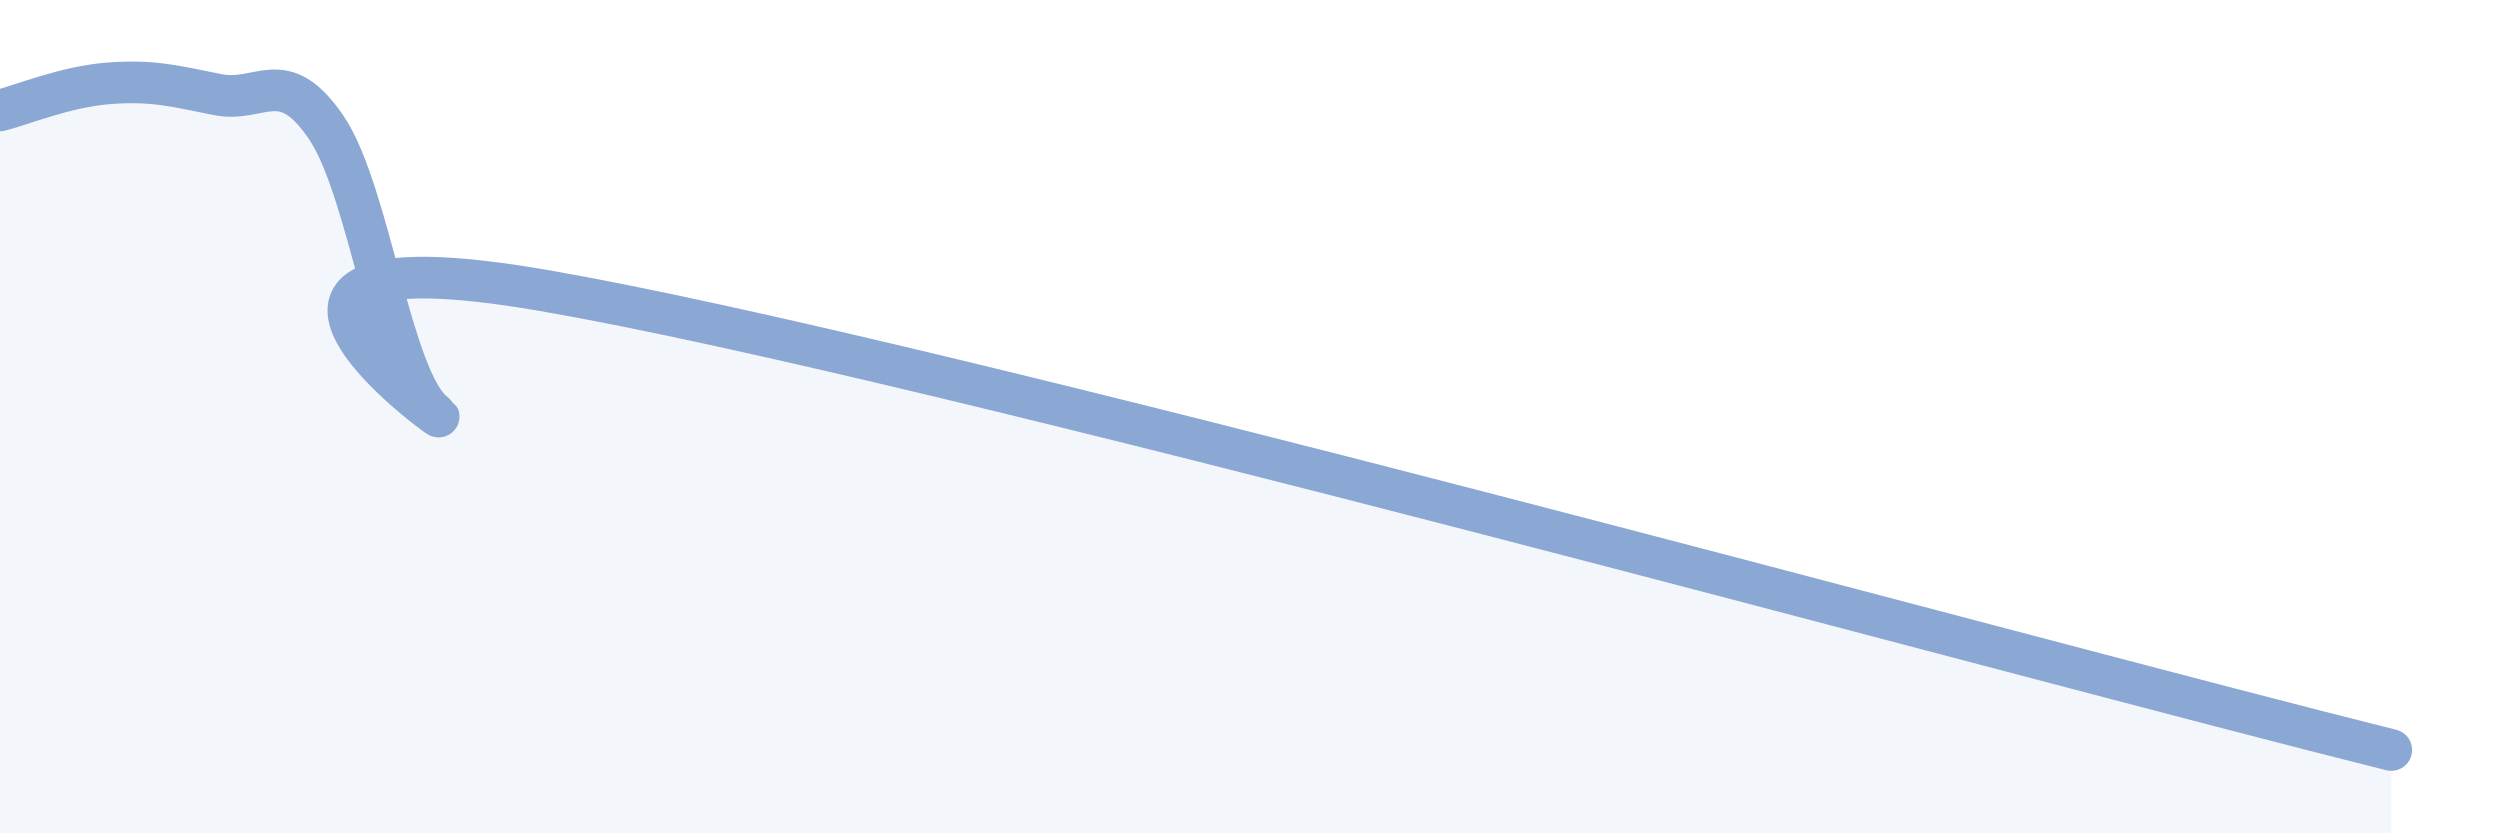 
    <svg width="60" height="20" viewBox="0 0 60 20" xmlns="http://www.w3.org/2000/svg">
      <path
        d="M 0,2.65 C 0.52,2.52 1.57,2.08 2.61,2 C 3.65,1.92 4.18,2.06 5.22,2.27 C 6.26,2.48 6.79,1.53 7.83,3.06 C 8.87,4.59 9.39,9.14 10.43,9.92 C 11.47,10.7 3.65,5.35 13.04,6.97 C 22.43,8.59 48.52,15.79 57.39,18L57.39 20L0 20Z"
        fill="#8ba7d3"
        opacity="0.1"
        stroke-linecap="round"
        stroke-linejoin="round"
      />
      <path
        d="M 0,2.65 C 0.52,2.52 1.57,2.08 2.61,2 C 3.65,1.92 4.18,2.06 5.22,2.27 C 6.26,2.48 6.79,1.53 7.83,3.06 C 8.87,4.59 9.39,9.14 10.43,9.92 C 11.47,10.7 3.65,5.35 13.04,6.97 C 22.43,8.59 48.52,15.79 57.39,18"
        stroke="#8ba7d3"
        stroke-width="1"
        fill="none"
        stroke-linecap="round"
        stroke-linejoin="round"
      />
    </svg>
  